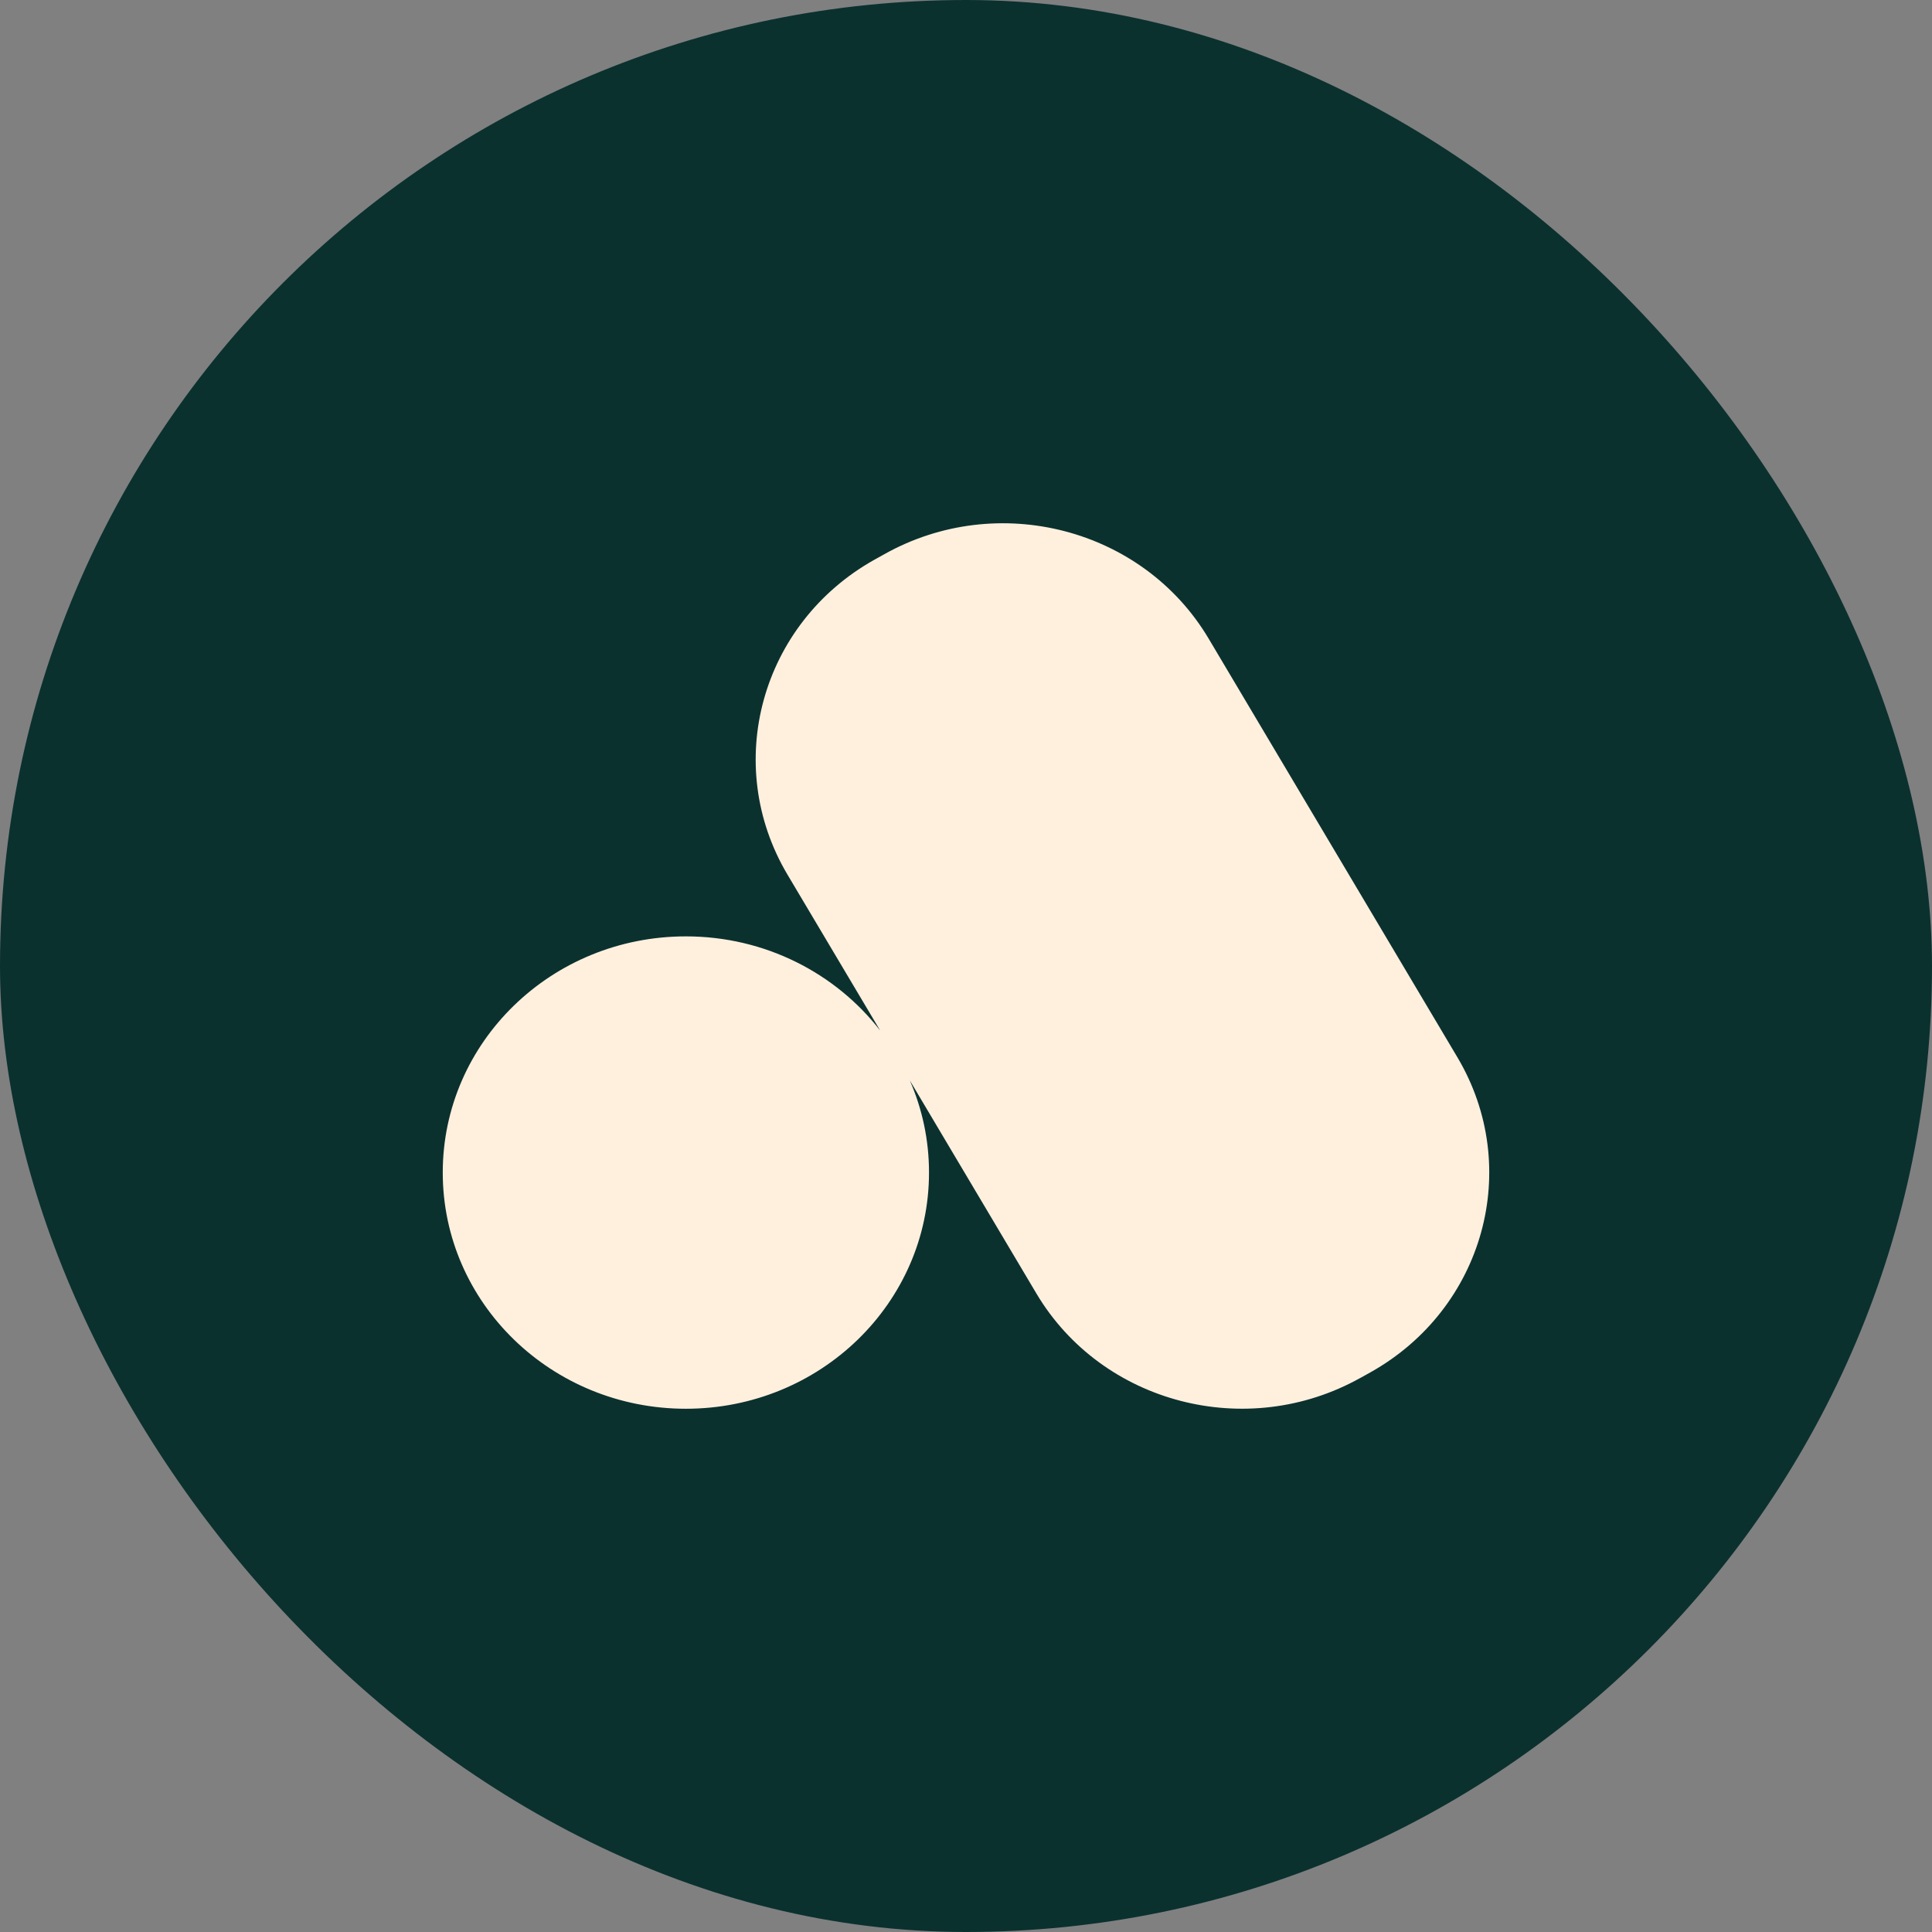 <svg width="48" height="48" fill="none" xmlns="http://www.w3.org/2000/svg"><rect width="100%" height="100%" fill="#808080" stroke="none"/><rect width="48" height="48" rx="24" fill="#0B312F"/><path fill-rule="evenodd" clip-rule="evenodd" d="M33.804 34.23c-2.822 1.583-6.429.644-8.057-2.097l-3.143-5.29c.308.705.477 1.476.477 2.289 0 3.24-2.703 5.868-6.04 5.868S11 32.374 11 29.132c0-3.242 2.704-5.868 6.04-5.868 1.973 0 3.726.919 4.828 2.34l-2.302-3.872c-1.629-2.741-.663-6.245 2.16-7.827l.245-.136c2.821-1.582 6.428-.644 8.057 2.097l6.18 10.401c1.63 2.742.663 6.245-2.158 7.827l-.246.137Z" fill="#FFF0DE"/></svg>